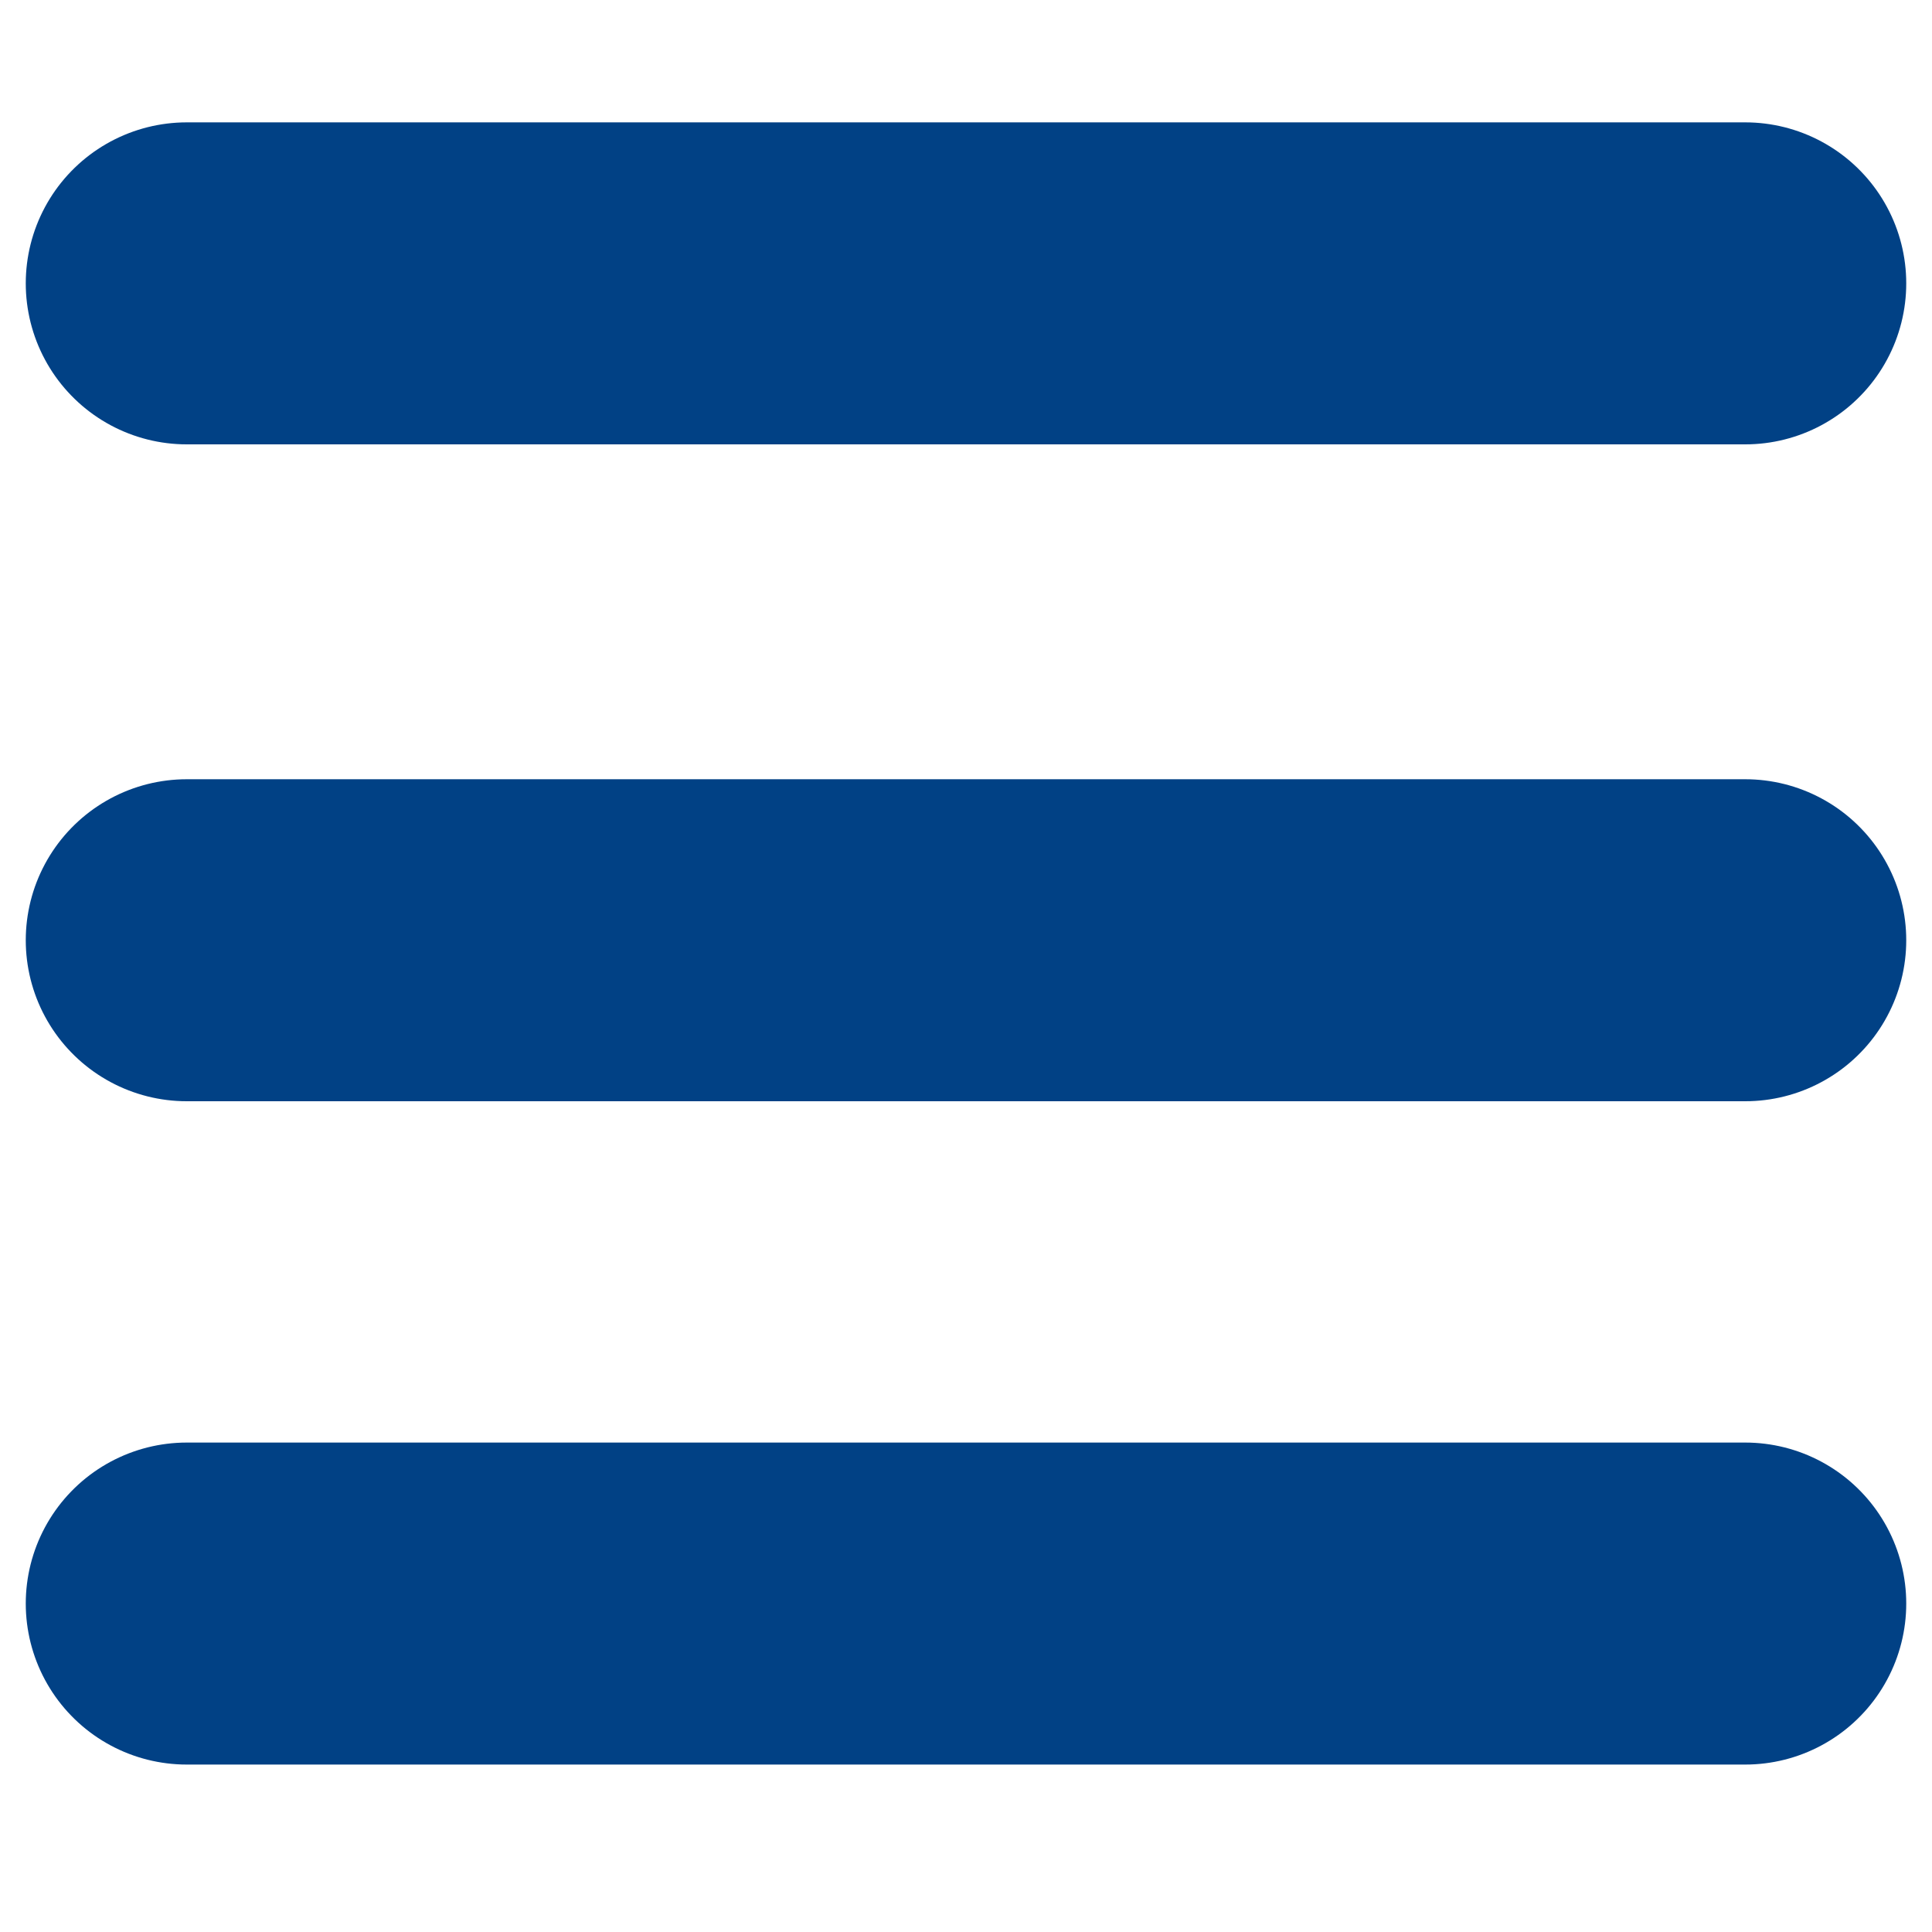 <?xml version="1.0" encoding="utf-8"?>
<!-- Generator: Adobe Illustrator 23.0.3, SVG Export Plug-In . SVG Version: 6.00 Build 0)  -->
<svg version="1.1" id="圖層_1" xmlns="http://www.w3.org/2000/svg" xmlns:xlink="http://www.w3.org/1999/xlink" x="0px" y="0px"
	 viewBox="0 0 30 30" style="enable-background:new 0 0 30 30;" xml:space="preserve">
<style type="text/css">
	.st0{fill:none;stroke:#014185;stroke-width:5;stroke-linecap:round;stroke-miterlimit:10;}
</style>
<line class="st0" x1="2.9" y1="4.4" x2="27.1" y2="4.4"/>
<line class="st0" x1="2.9" y1="14.6" x2="27.1" y2="14.6"/>
<line class="st0" x1="2.9" y1="24.9" x2="27.1" y2="24.9"/>
</svg>
